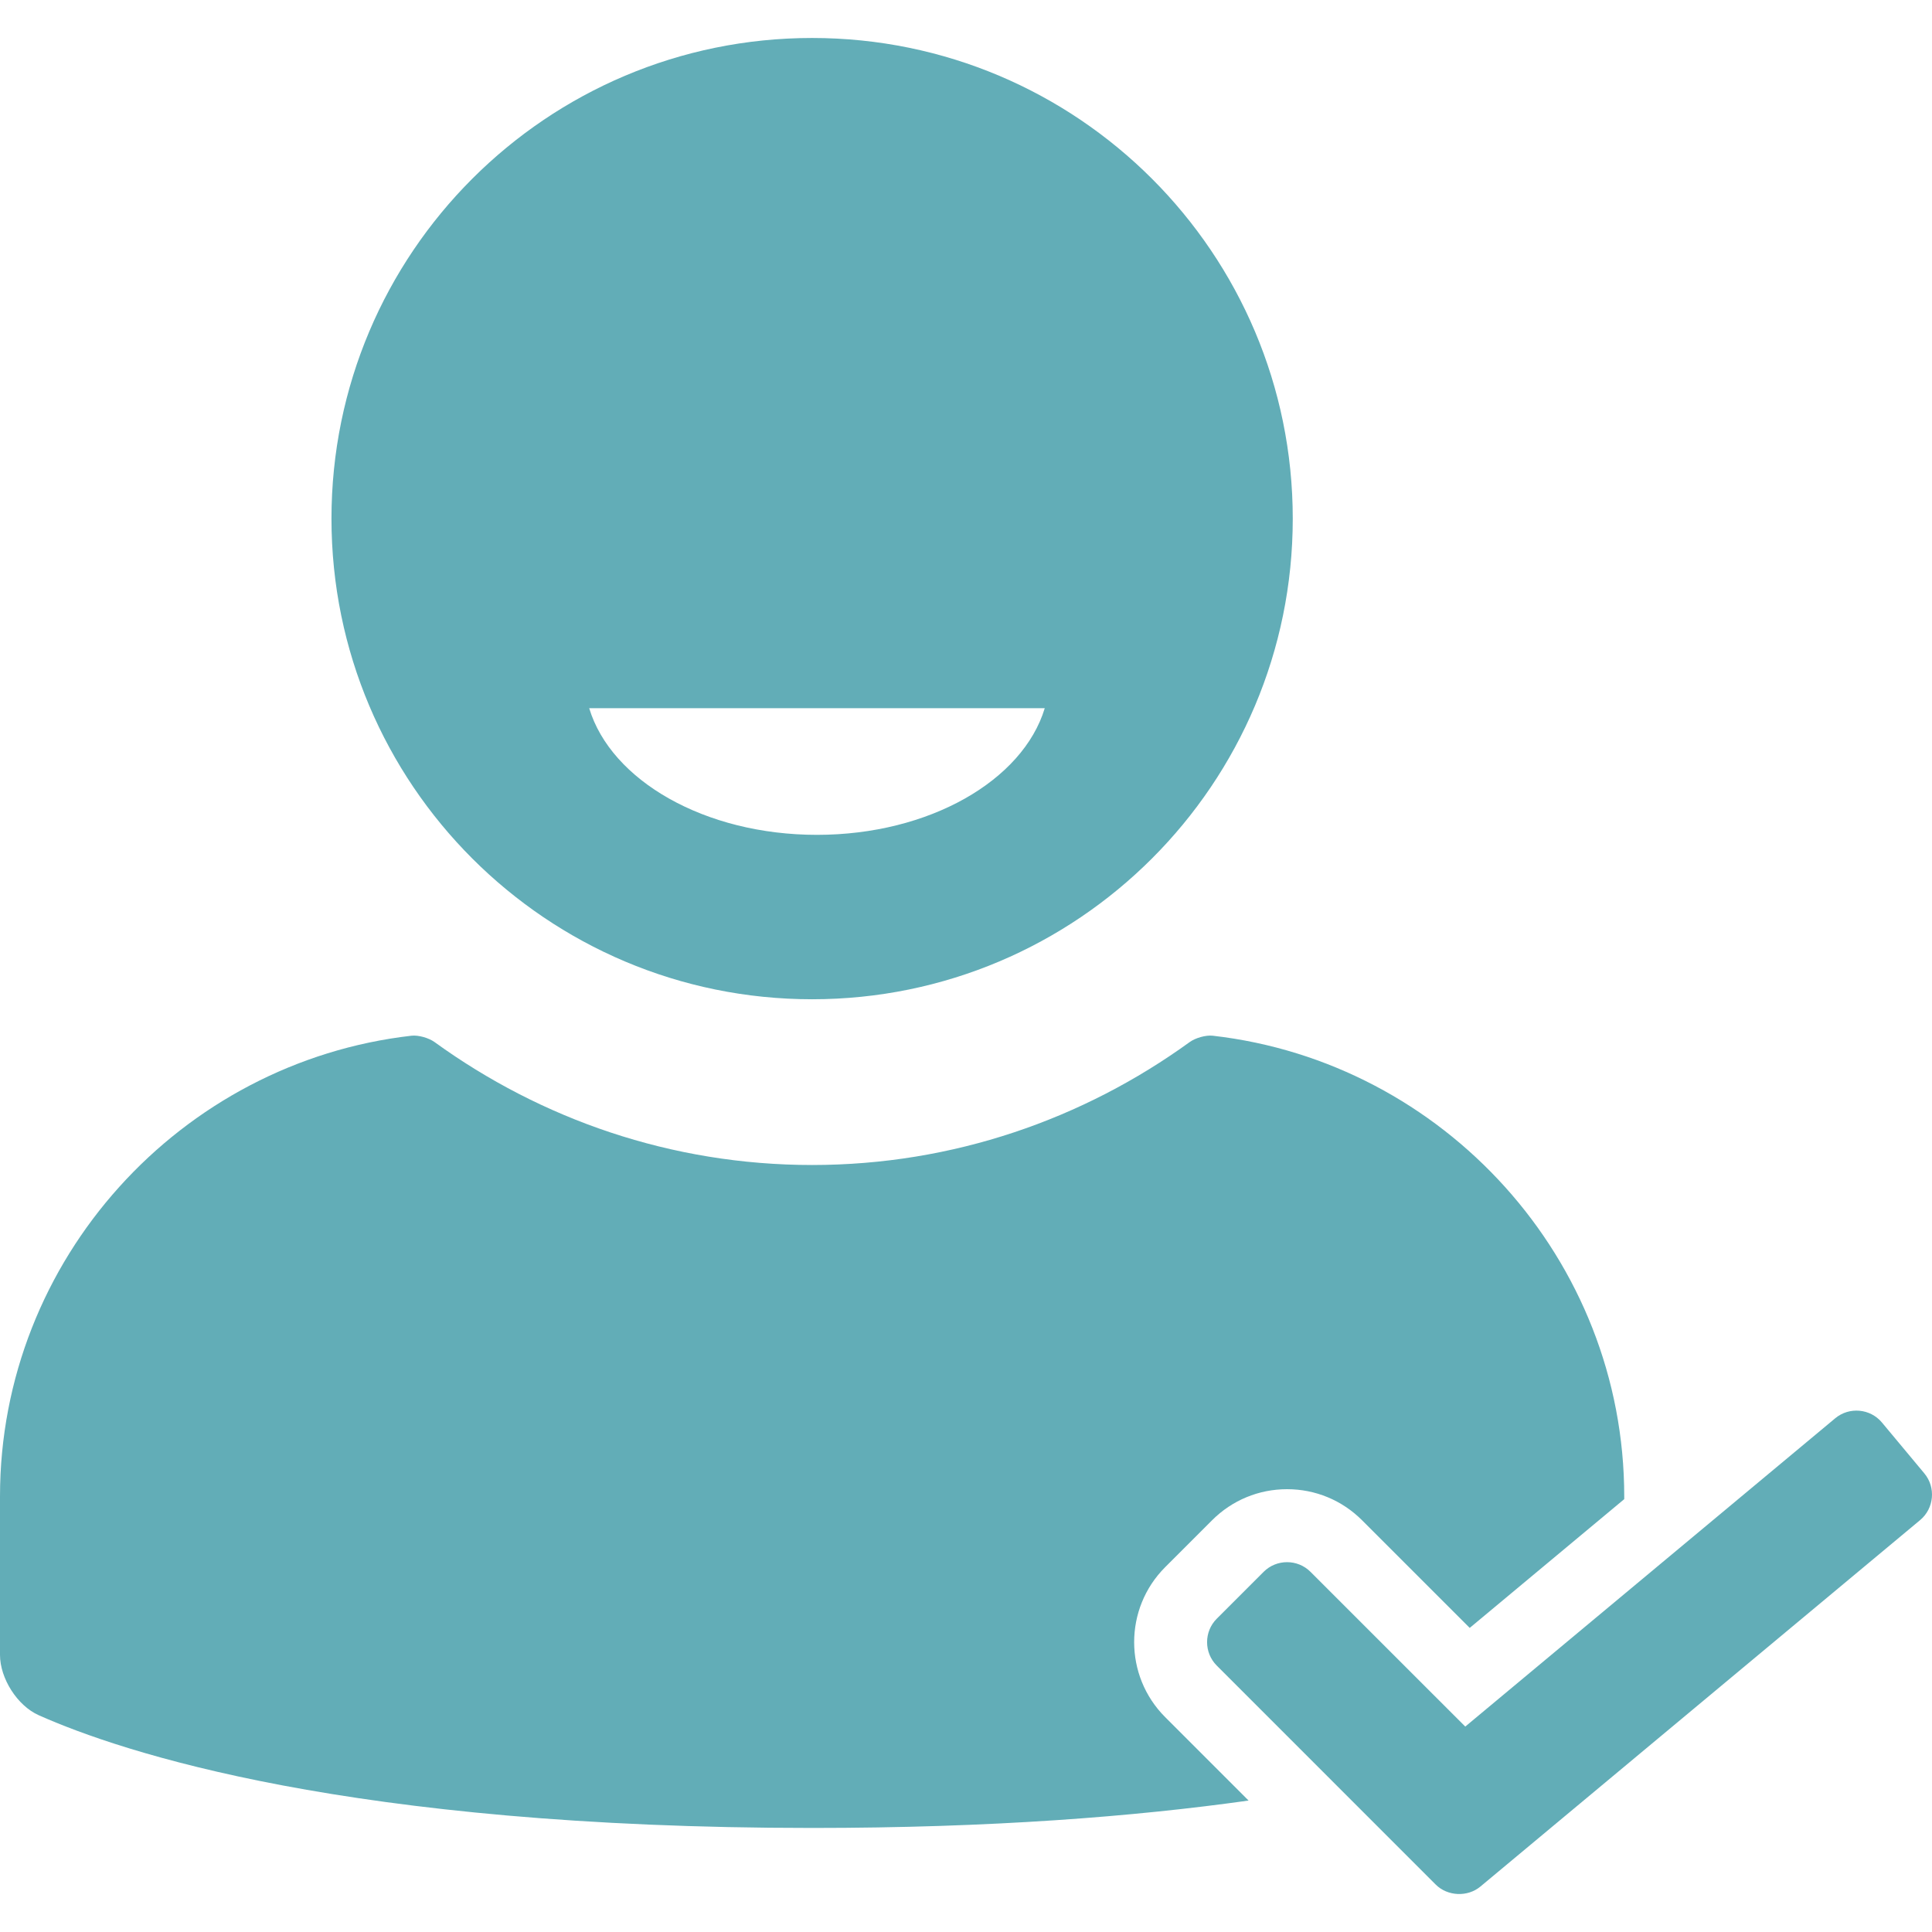 <?xml version="1.0" encoding="iso-8859-1"?>
<!-- Generator: Adobe Illustrator 16.0.0, SVG Export Plug-In . SVG Version: 6.00 Build 0)  -->
<!DOCTYPE svg PUBLIC "-//W3C//DTD SVG 1.1//EN" "http://www.w3.org/Graphics/SVG/1.1/DTD/svg11.dtd">
<svg version="1.1" id="Capa_1" fill="#62adb7" xmlns="http://www.w3.org/2000/svg" xmlns:xlink="http://www.w3.org/1999/xlink" x="0px" y="0px"
	 width="612px" height="612px" viewBox="0 0 612 612" style="enable-background:new 0 0 612 612;" xml:space="preserve">
<g>
	<path d="M257.254,316.536c84.086,0,152.252-68.166,152.252-152.252S341.341,12.031,257.254,12.031
		c-84.087,0-152.253,68.166-152.253,152.252S173.167,316.536,257.254,316.536z M330.946,224.34
		c-6.927,22.9-36.596,40.115-72.154,40.115c-35.559,0-65.228-17.215-72.153-40.115H330.946z M608.234,481.521L468.934,597.613
		c-4.052,3.377-10.418,3.088-14.147-0.642l-69.355-69.364c-4.083-4.084-4.083-10.766,0.001-14.85l14.847-14.847
		c4.083-4.083,10.766-4.084,14.849-0.001l49.024,49.016L581.35,449.26c4.437-3.696,11.091-3.092,14.788,1.345l13.441,16.127
		C613.275,471.168,612.671,477.823,608.234,481.521z M369.096,543.941l26.415,26.419c-36.051,5.076-81.493,8.68-138.256,8.68
		c-146.803,0-218.644-23.987-244.982-35.706C5.477,540.31,0,531.665,0,524.227v-50.188c0-75.205,57.26-137.596,130.325-145.953
		c2.22-0.254,5.513,0.696,7.322,2.007c33.688,24.389,74.932,38.944,119.607,38.944s85.919-14.556,119.607-38.944
		c1.81-1.311,5.102-2.261,7.322-2.007c73.065,8.356,130.326,70.747,130.326,145.953v0.849l-48.942,40.782l-34.105-34.094
		c-6.348-6.348-14.787-9.845-23.759-9.845s-17.411,3.497-23.759,9.845l-14.848,14.848
		C355.99,509.528,355.99,530.837,369.096,543.941z"/>
</g>
<g>
</g>
<g>
</g>
<g>
</g>
<g>
</g>
<g>
</g>
<g>
</g>
<g>
</g>
<g>
</g>
<g>
</g>
<g>
</g>
<g>
</g>
<g>
</g>
<g>
</g>
<g>
</g>
<g>
</g>
</svg>
